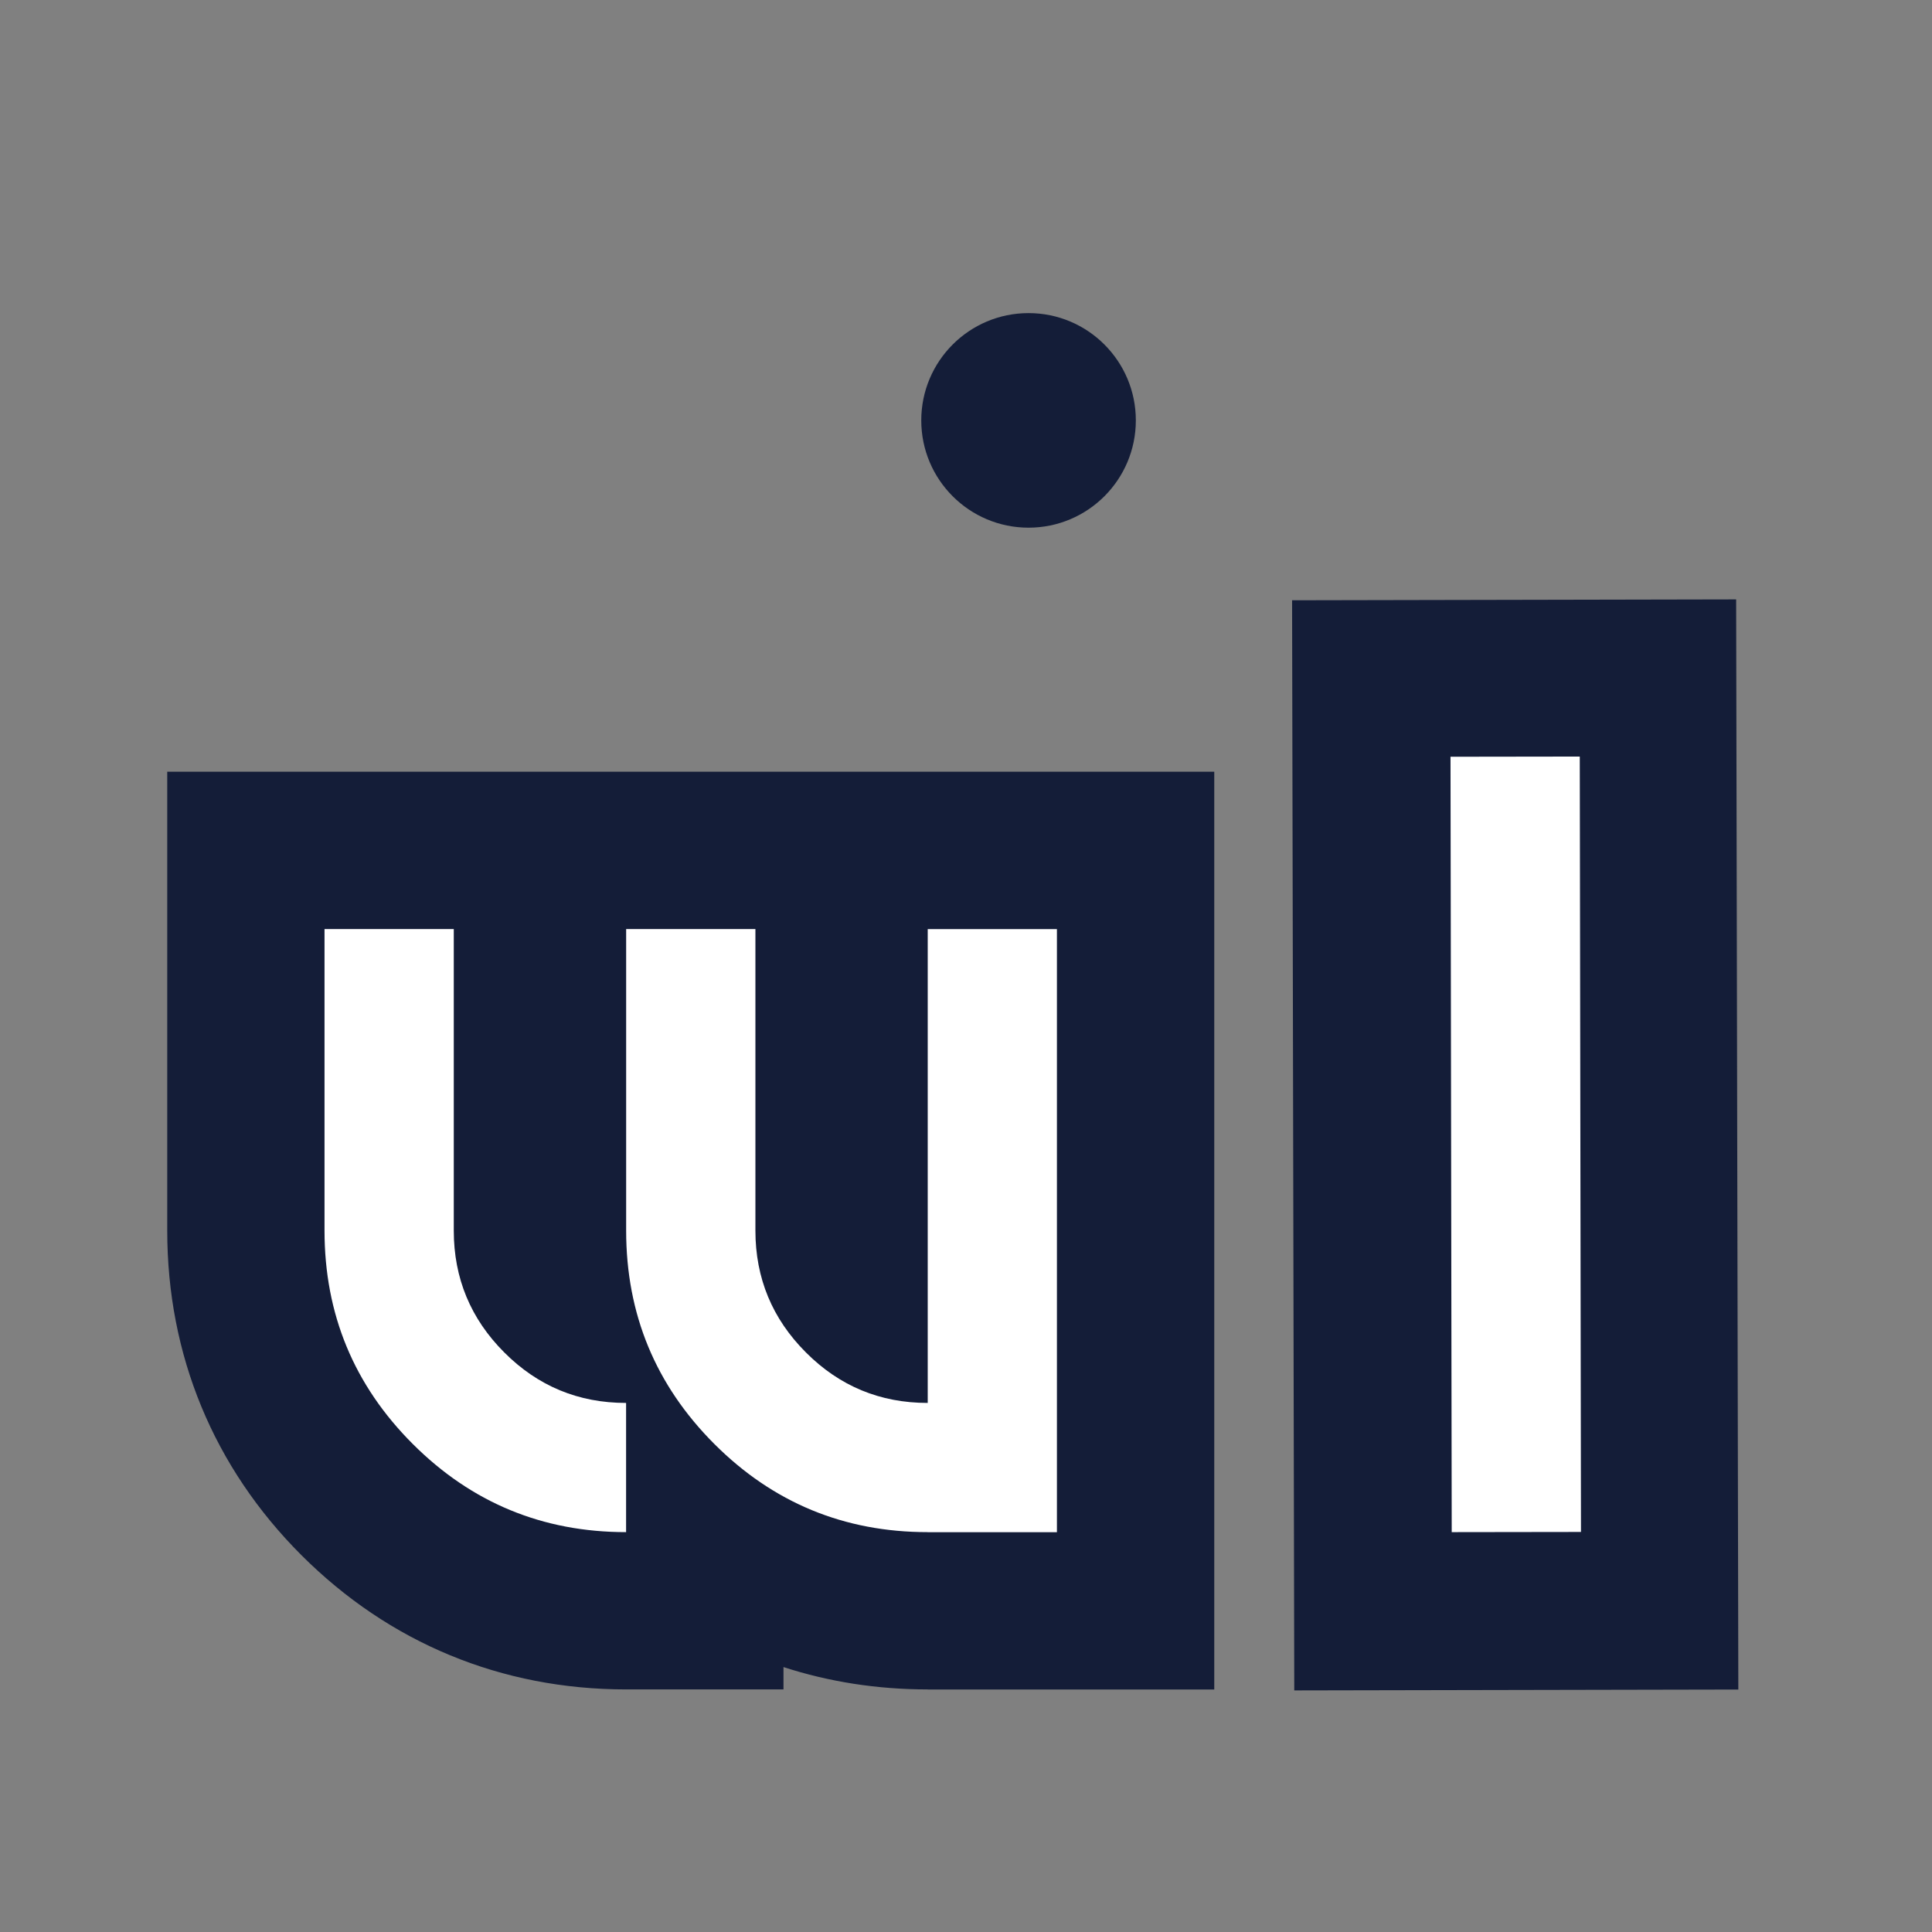 <?xml version="1.0" encoding="utf-8"?>
<!-- Generator: Adobe Illustrator 16.0.0, SVG Export Plug-In . SVG Version: 6.00 Build 0)  -->
<!DOCTYPE svg PUBLIC "-//W3C//DTD SVG 1.1//EN" "http://www.w3.org/Graphics/SVG/1.1/DTD/svg11.dtd">
<svg version="1.1" id="Calque_1" xmlns="http://www.w3.org/2000/svg" xmlns:xlink="http://www.w3.org/1999/xlink" x="0px" y="0px"
	 width="32px" height="32px" viewBox="0 0 32 32" enable-background="new 0 0 32 32" xml:space="preserve">
<rect x="0" y="0" width="32" height="32" fill="#808080" stroke="none"/>
<g>
	<g>
		<path d="M10.37,25.377c-1.382,0-2.56-0.487-3.534-1.461s-1.461-2.151-1.461-3.533v-4.995h2.141v4.995
			c0,0.787,0.279,1.46,0.836,2.017c0.557,0.559,1.23,0.837,2.018,0.837V25.377z M15.365,25.377c-1.382,0-2.561-0.487-3.534-1.461
			c-0.973-0.974-1.46-2.151-1.46-3.533v-4.995h2.141v4.995c0,0.787,0.279,1.46,0.836,2.017c0.557,0.559,1.229,0.837,2.018,0.837
			v-7.848h2.14v9.989H15.365z"/>
	</g>
	<g>
		<path fill="#141D38" d="M15.365,27.982c-0.834,0-1.634-0.125-2.388-0.37v0.37H10.37c-2.063,0-3.922-0.769-5.377-2.223
			S2.77,22.446,2.77,20.383v-7.601h17.342v15.201H15.365z"/>
	</g>
	<g>
		<path fill="#FFFFFF" d="M10.37,25.377c-1.382,0-2.56-0.487-3.534-1.461s-1.461-2.151-1.461-3.533v-4.995h2.141v4.995
			c0,0.787,0.279,1.46,0.836,2.017c0.557,0.559,1.23,0.837,2.018,0.837V25.377z M15.365,25.377c-1.382,0-2.561-0.487-3.534-1.461
			c-0.973-0.974-1.46-2.151-1.46-3.533v-4.995h2.141v4.995c0,0.787,0.279,1.46,0.836,2.017c0.557,0.559,1.229,0.837,2.018,0.837
			v-7.848h2.14v9.989H15.365z"/>
	</g>
</g>
<g>
	<g>
		<path d="M26.166,12.531l0.02,12.843l-2.141,0.003l-0.02-12.843L26.166,12.531z"/>
	</g>
	<g>
		
			<rect x="21.428" y="9.926" transform="matrix(-1 0.002 -0.002 -1 50.24 37.867)" fill="#141D38" width="7.355" height="18.056"/>
	</g>
	<g>
		<path fill="#FFFFFF" d="M26.166,12.531l0.02,12.843l-2.141,0.003l-0.02-12.843L26.166,12.531z"/>
	</g>
</g>
<circle fill="#141D38" cx="17.036" cy="6.963" r="1.777"/>
</svg>
